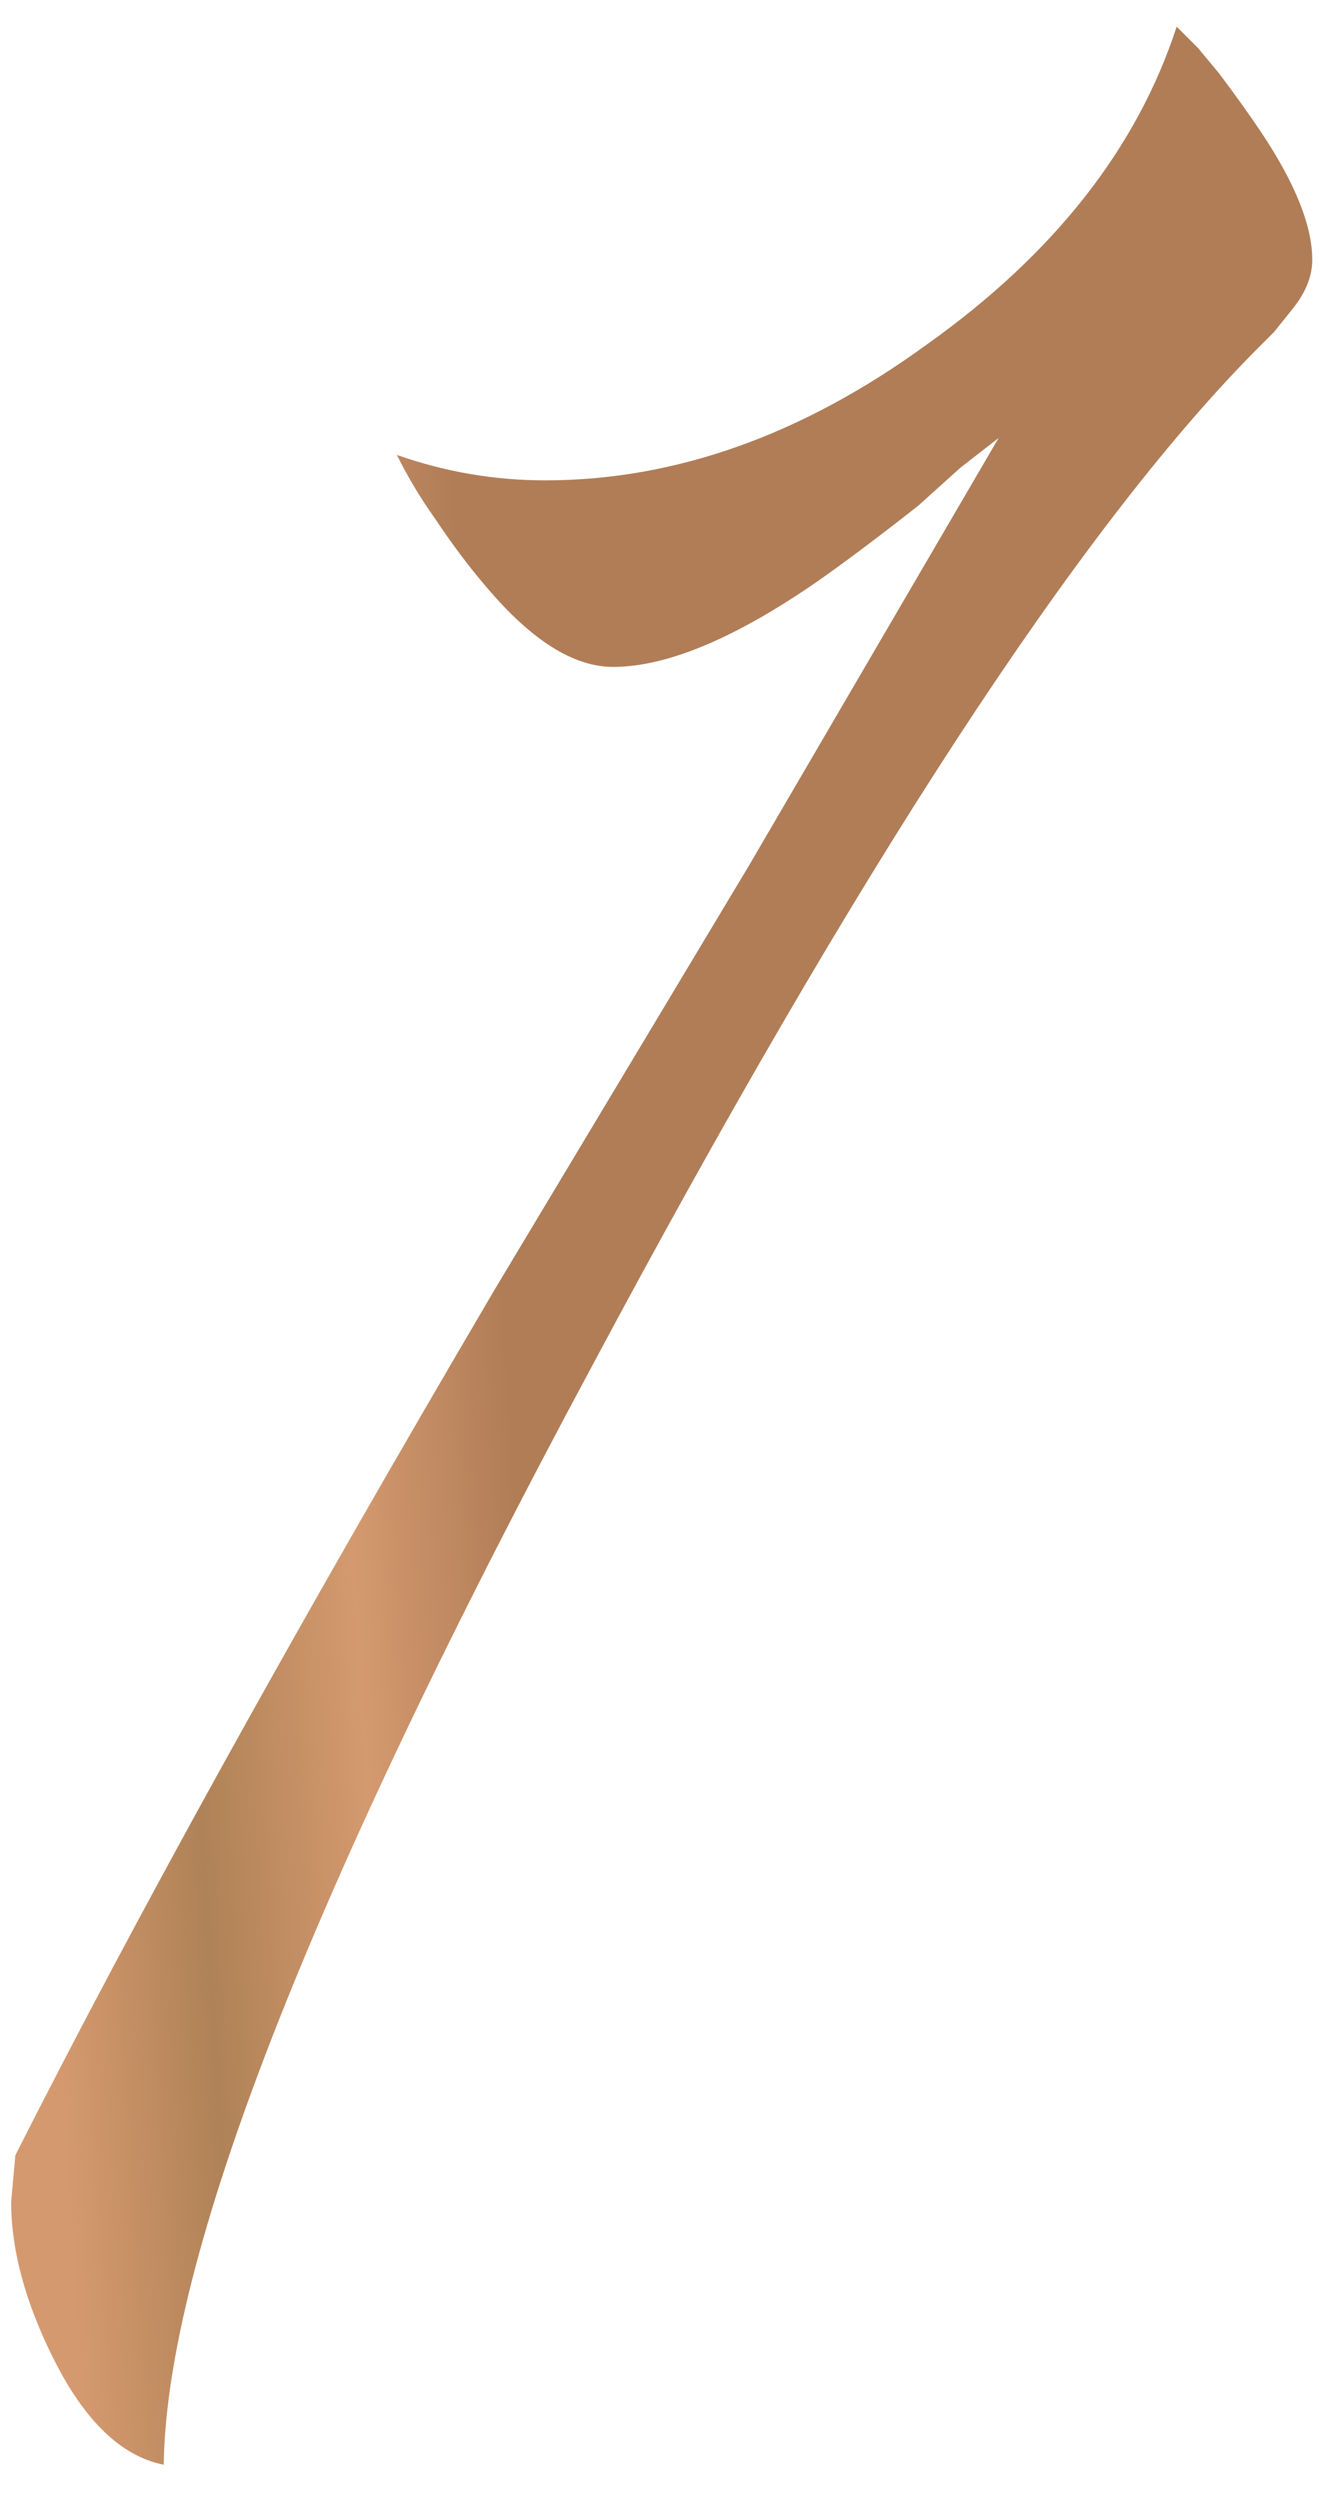 <?xml version="1.0" encoding="UTF-8"?> <svg xmlns="http://www.w3.org/2000/svg" width="36" height="68" viewBox="0 0 36 68" fill="none"> <path d="M32.595 1.302L33.171 1.994C33.633 2.609 34.017 3.147 34.325 3.608C35.247 4.992 35.708 6.145 35.708 7.068C35.708 7.529 35.516 7.991 35.132 8.452L34.67 9.028L34.094 9.605C29.327 14.449 23.33 23.637 16.103 37.168C8.414 51.469 4.532 61.425 4.455 67.038C3.302 66.807 2.302 65.846 1.456 64.155C0.687 62.617 0.303 61.195 0.303 59.888L0.418 58.619C3.724 52.084 8.068 44.242 13.45 35.092L20.37 23.56L27.174 11.912L26.136 12.719L24.983 13.757C23.907 14.603 22.984 15.295 22.215 15.833C19.985 17.37 18.14 18.139 16.68 18.139C15.603 18.139 14.45 17.409 13.22 15.948C12.758 15.41 12.297 14.795 11.836 14.103C11.451 13.565 11.105 12.988 10.798 12.373C12.105 12.834 13.45 13.065 14.834 13.065C18.371 13.065 21.831 11.835 25.214 9.374C28.674 6.914 30.942 4.031 32.018 0.725L32.595 1.302Z" fill="url(#paint0_linear_304_1045)"></path> <defs> <linearGradient id="paint0_linear_304_1045" x1="-0.83" y1="16.815" x2="12.518" y2="15.986" gradientUnits="userSpaceOnUse"> <stop stop-color="#D5996F"></stop> <stop offset="0.318" stop-color="#B08257"></stop> <stop offset="0.661" stop-color="#D4996F"></stop> <stop offset="1" stop-color="#B07D57"></stop> </linearGradient> </defs> </svg> 